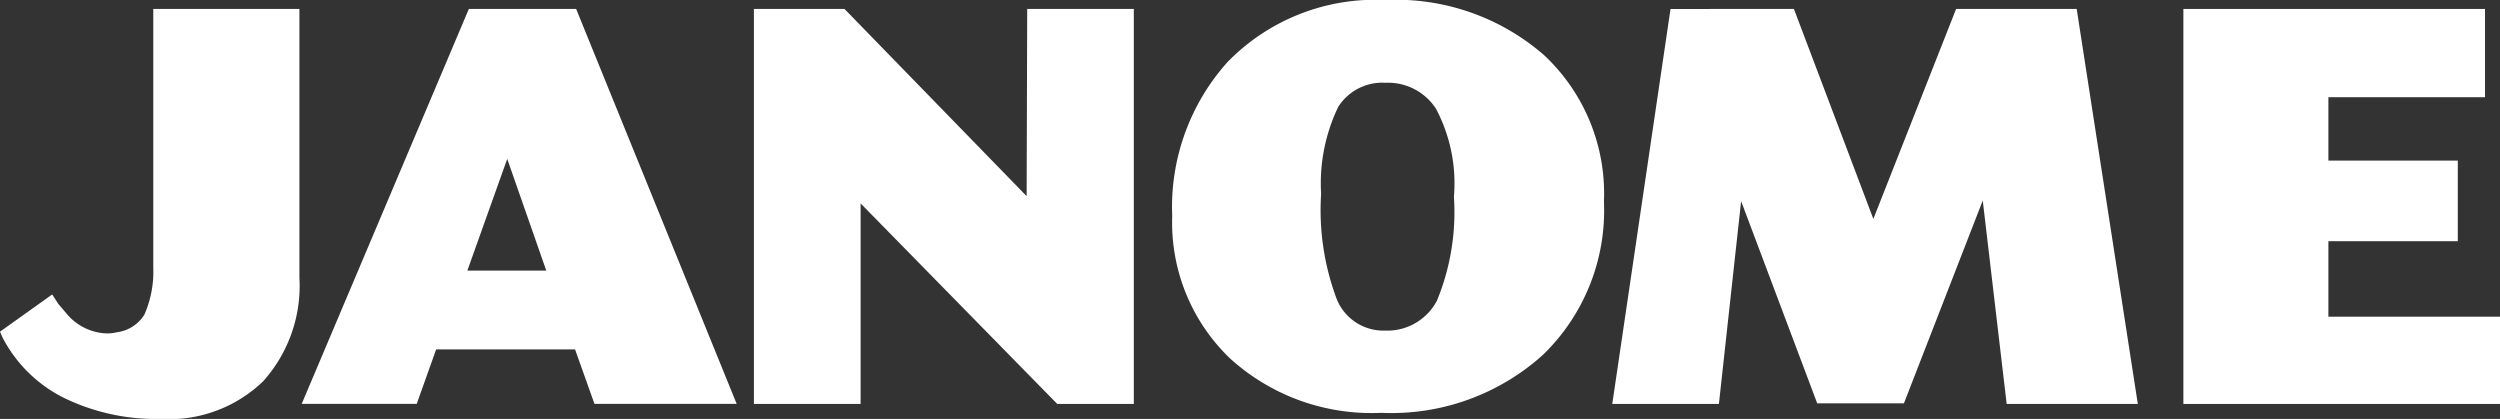 <svg xmlns="http://www.w3.org/2000/svg" xmlns:xlink="http://www.w3.org/1999/xlink" width="93.046" height="15.592" viewBox="0 0 93.046 15.592">
  <rect x="0" y="0" width="93.046" height="15.592" fill="#333333" stroke="none"/>
  <defs>
    <clipPath id="clip-path">
      <rect id="長方形_39" data-name="長方形 39" width="93.046" height="15.592" fill="none"/>
    </clipPath>
  </defs>
  <g id="グループ_11" data-name="グループ 11" transform="translate(0 0)">
    <g id="グループ_10" data-name="グループ 10" transform="translate(0 0)" clip-path="url(#clip-path)">
      <path id="パス_29" data-name="パス 29" d="M2.17,11.785l.352.413a2.024,2.024,0,0,0,1.446.685,1.4,1.4,0,0,0,.374-.042,1.406,1.406,0,0,0,1.034-.662,3.985,3.985,0,0,0,.329-1.737V.806h5.439V10.813A5.316,5.316,0,0,1,9.8,14.658a5.04,5.04,0,0,1-3.825,1.408,7.827,7.827,0,0,1-3.6-.786A5.178,5.178,0,0,1,.1,13.047L0,12.818l1.943-1.385Z" transform="translate(0 -0.474)" fill="#fff"/>
      <path id="パス_30" data-name="パス 30" d="M37.449.805l5.975,14.7H38.131l-.722-2.027h-5.17l-.724,2.027h-4.28L33.456.805ZM34.884,6.387,33.4,10.544h2.937Z" transform="translate(-16.006 -0.473)" fill="#fff"/>
      <path id="パス_31" data-name="パス 31" d="M71.431.806l6.78,6.968L78.232.806H82.2v14.7H79.349L72.031,8.043v7.464H68.06V.806Z" transform="translate(-40.001 -0.473)" fill="#fff"/>
      <path id="パス_32" data-name="パス 32" d="M119.66,2.047a7.051,7.051,0,0,1,2.234,5.459,7.471,7.471,0,0,1-2.277,5.707,8.422,8.422,0,0,1-6.016,2.152,7.828,7.828,0,0,1-5.626-2.028,7,7,0,0,1-2.149-5.292A8.08,8.08,0,0,1,107.893,2.3,7.68,7.68,0,0,1,113.765,0a8.388,8.388,0,0,1,5.895,2.047m-3.971,9.118a8.66,8.66,0,0,0,.622-3.845,5.934,5.934,0,0,0-.665-3.268,2.125,2.125,0,0,0-1.88-.971,1.944,1.944,0,0,0-1.757.889,6.562,6.562,0,0,0-.641,3.246,9.41,9.41,0,0,0,.579,3.91,1.872,1.872,0,0,0,1.8,1.178,2.088,2.088,0,0,0,1.945-1.139" transform="translate(-62.198 0)" fill="#fff"/>
      <path id="パス_33" data-name="パス 33" d="M152.314.806l2.956,7.815L158.35.806h4.488l2.275,14.7h-4.881l-.89-7.569-2.934,7.548h-3.227L150.349,7.96l-.827,7.547h-3.969l2.168-14.7Z" transform="translate(-85.547 -0.473)" fill="#fff"/>
      <path id="パス_34" data-name="パス 34" d="M208.338.806V4.091h-5.829V6.45h4.816v3h-4.816V12.26H208.9v3.247H197.112V.806Z" transform="translate(-115.85 -0.473)" fill="#fff"/>
    </g>
  </g>
</svg>
